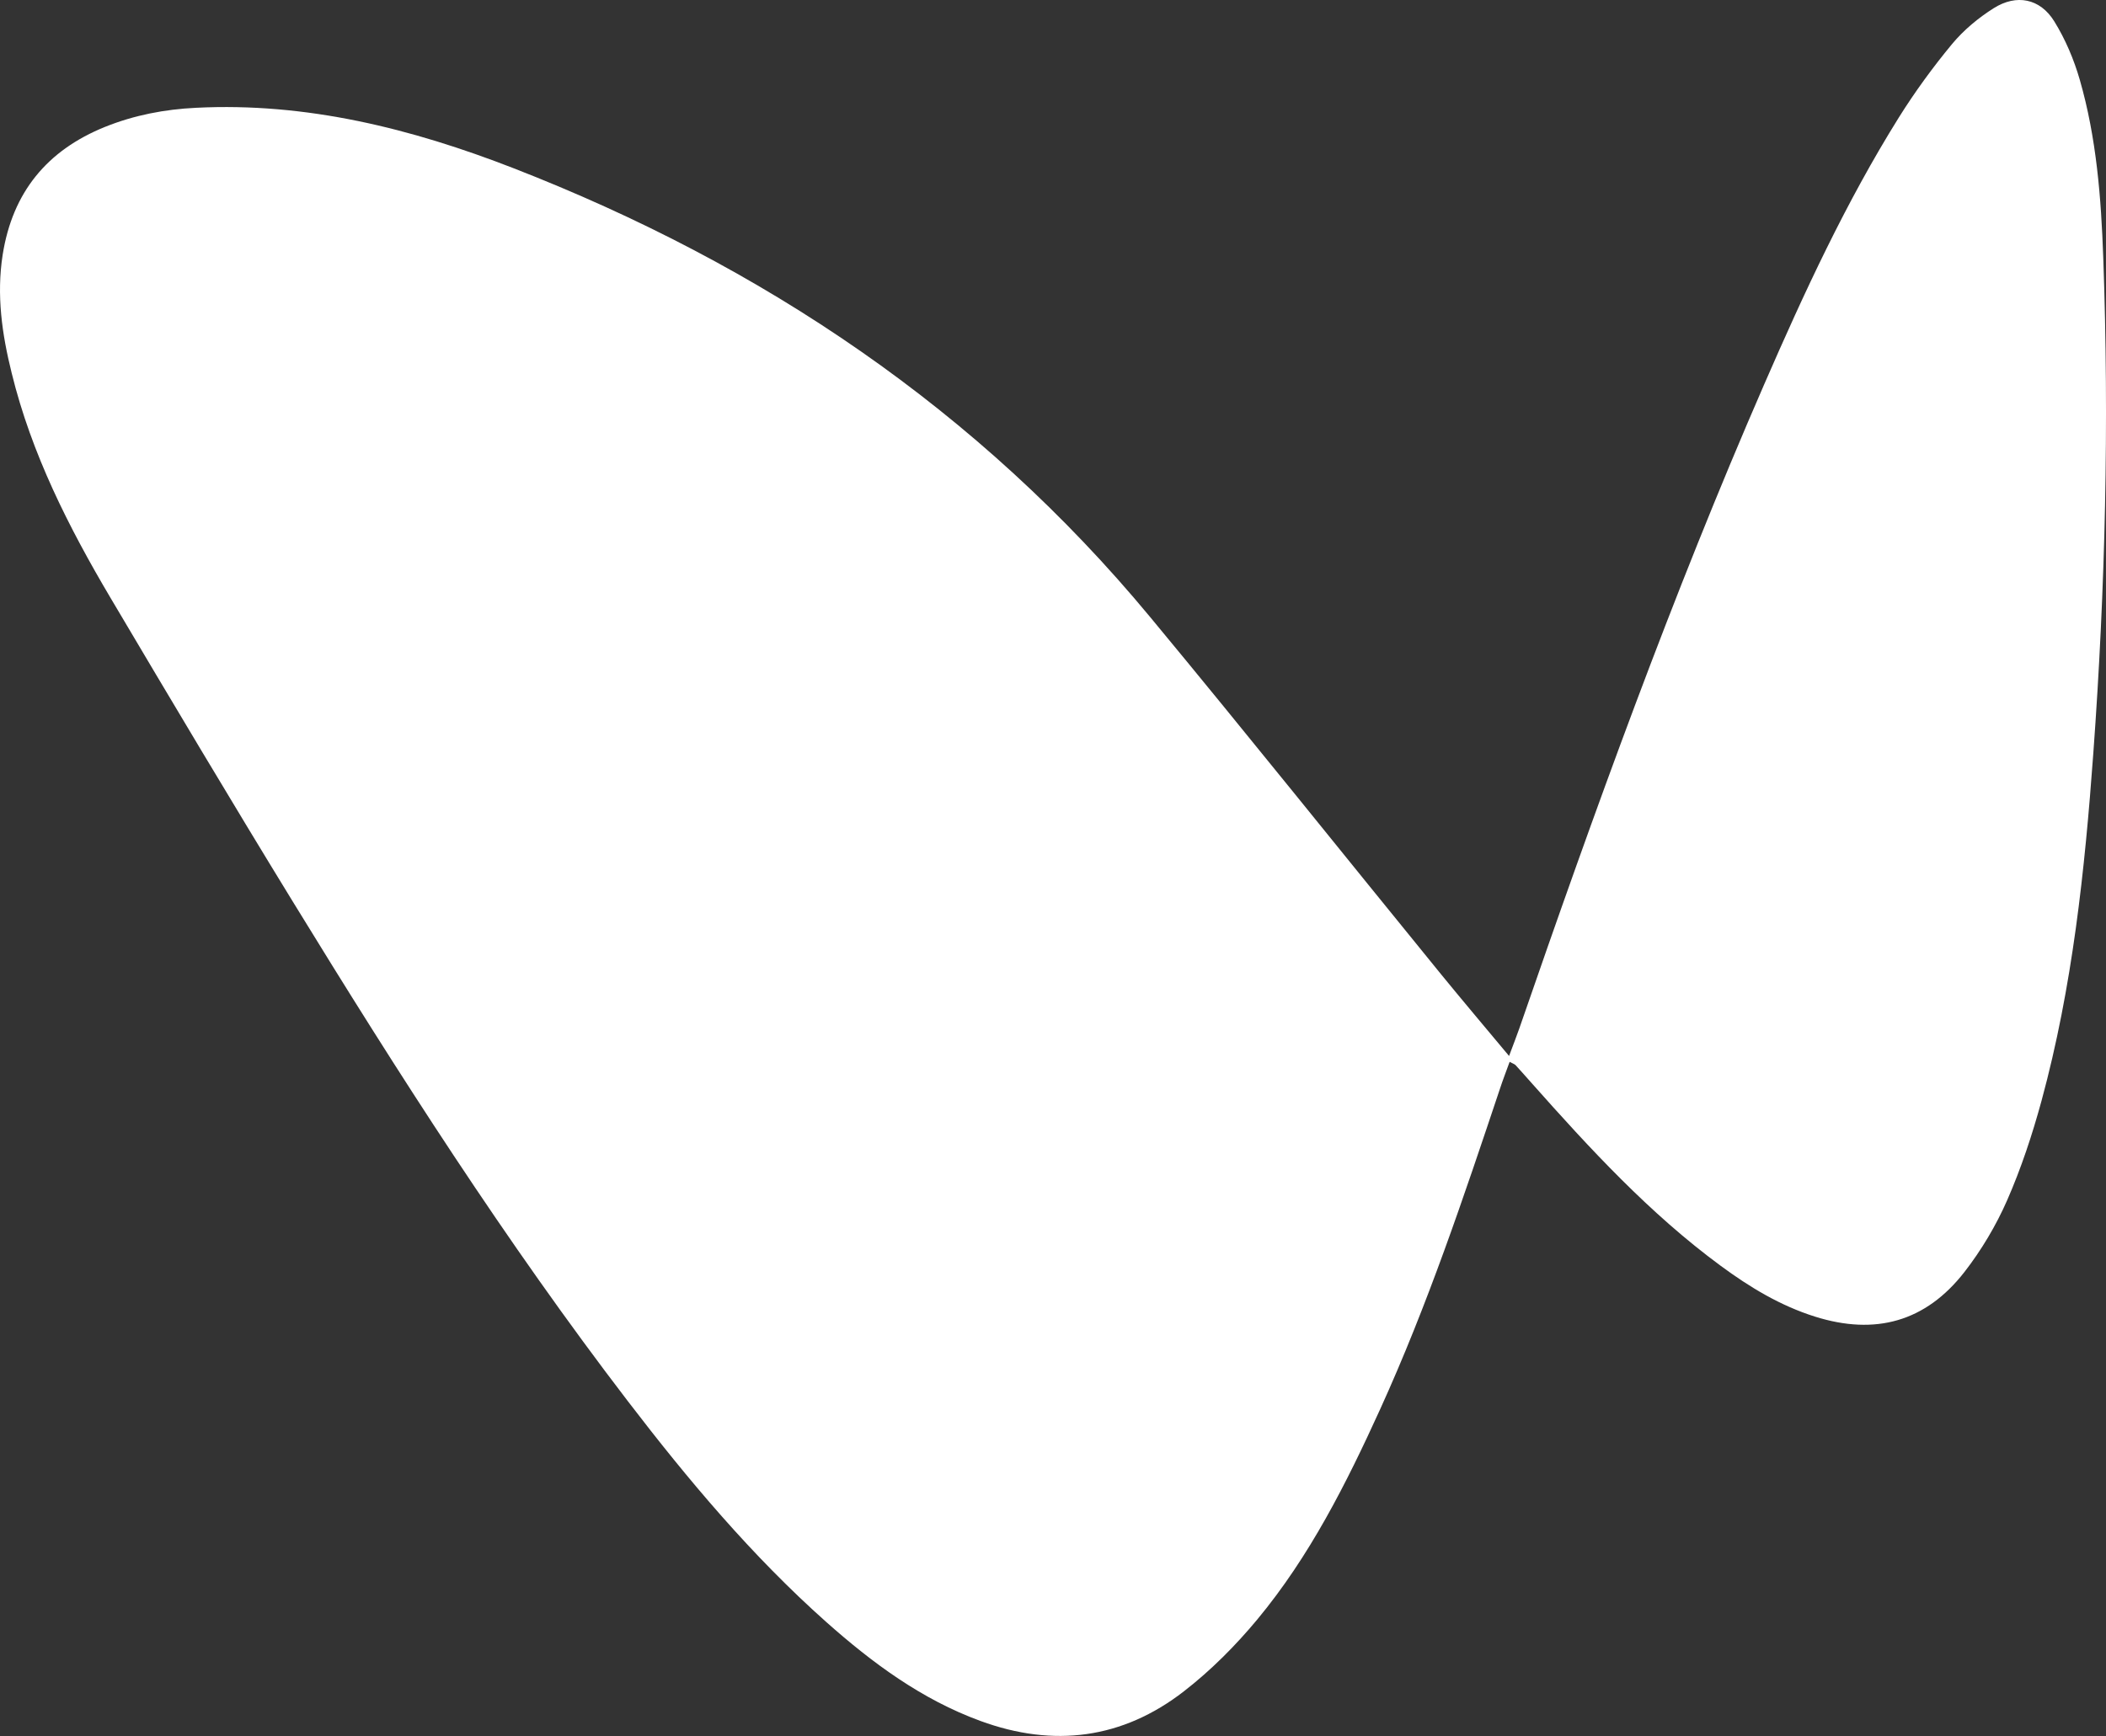 <?xml version="1.0" encoding="UTF-8"?>
<svg id="Layer_2" data-name="Layer 2" xmlns="http://www.w3.org/2000/svg" viewBox="0 0 237.34 195.66">
  <rect x="0" y="0" width="237.34" height="195.66" fill="#333333" stroke="none"/>
  <g id="Layer_1_copy" data-name="Layer 1 copy">
    <path d="M170.07,119.01c.48-1.3.84-2.19,1.15-3.09,8.46-24.48,17.25-48.84,27.6-72.6,4.49-10.31,9.21-20.53,15.18-30.09,1.81-2.89,3.84-5.67,6.01-8.29,1.3-1.56,2.95-2.93,4.68-4.02,2.57-1.62,5.22-1.09,6.81,1.47,1.26,2.03,2.23,4.32,2.89,6.62,1.88,6.53,2.4,13.28,2.64,20.02.67,18.64.24,37.28-1.12,55.87-.96,13.19-2.35,26.36-5.84,39.18-1.04,3.81-2.29,7.59-3.87,11.2-1.25,2.85-2.9,5.62-4.81,8.08-4.37,5.62-10.05,7.17-16.83,5.04-3.92-1.23-7.37-3.32-10.64-5.73-8.03-5.91-14.74-13.2-21.32-20.61-.6-.67-1.19-1.35-1.8-2.01-.11-.12-.31-.17-.67-.37-.37,1.03-.76,2.02-1.09,3.03-4.08,12.2-8.16,24.39-13.5,36.12-3.81,8.37-7.94,16.58-13.85,23.7-2.45,2.95-5.23,5.74-8.26,8.09-6.93,5.38-14.69,6.37-22.93,3.35-6.62-2.42-12.18-6.53-17.39-11.16-8.38-7.46-15.55-16-22.35-24.88-13.76-17.96-25.92-37-37.73-56.26-6.96-11.35-13.77-22.8-20.56-34.26-4.73-7.99-8.92-16.25-11.15-25.35C.23,37.69-.41,33.27.3,28.72c1.11-7.05,5-11.78,11.54-14.42,3.28-1.32,6.71-1.98,10.24-2.15,12.47-.63,24.3,2.34,35.77,6.8,28.09,10.93,52.44,27.27,71.78,50.61,11.03,13.31,21.82,26.81,32.74,40.21,2.44,2.99,4.93,5.93,7.7,9.25Z" style="fill: #fff; stroke-width: 0px;"/>
  </g>
</svg>
